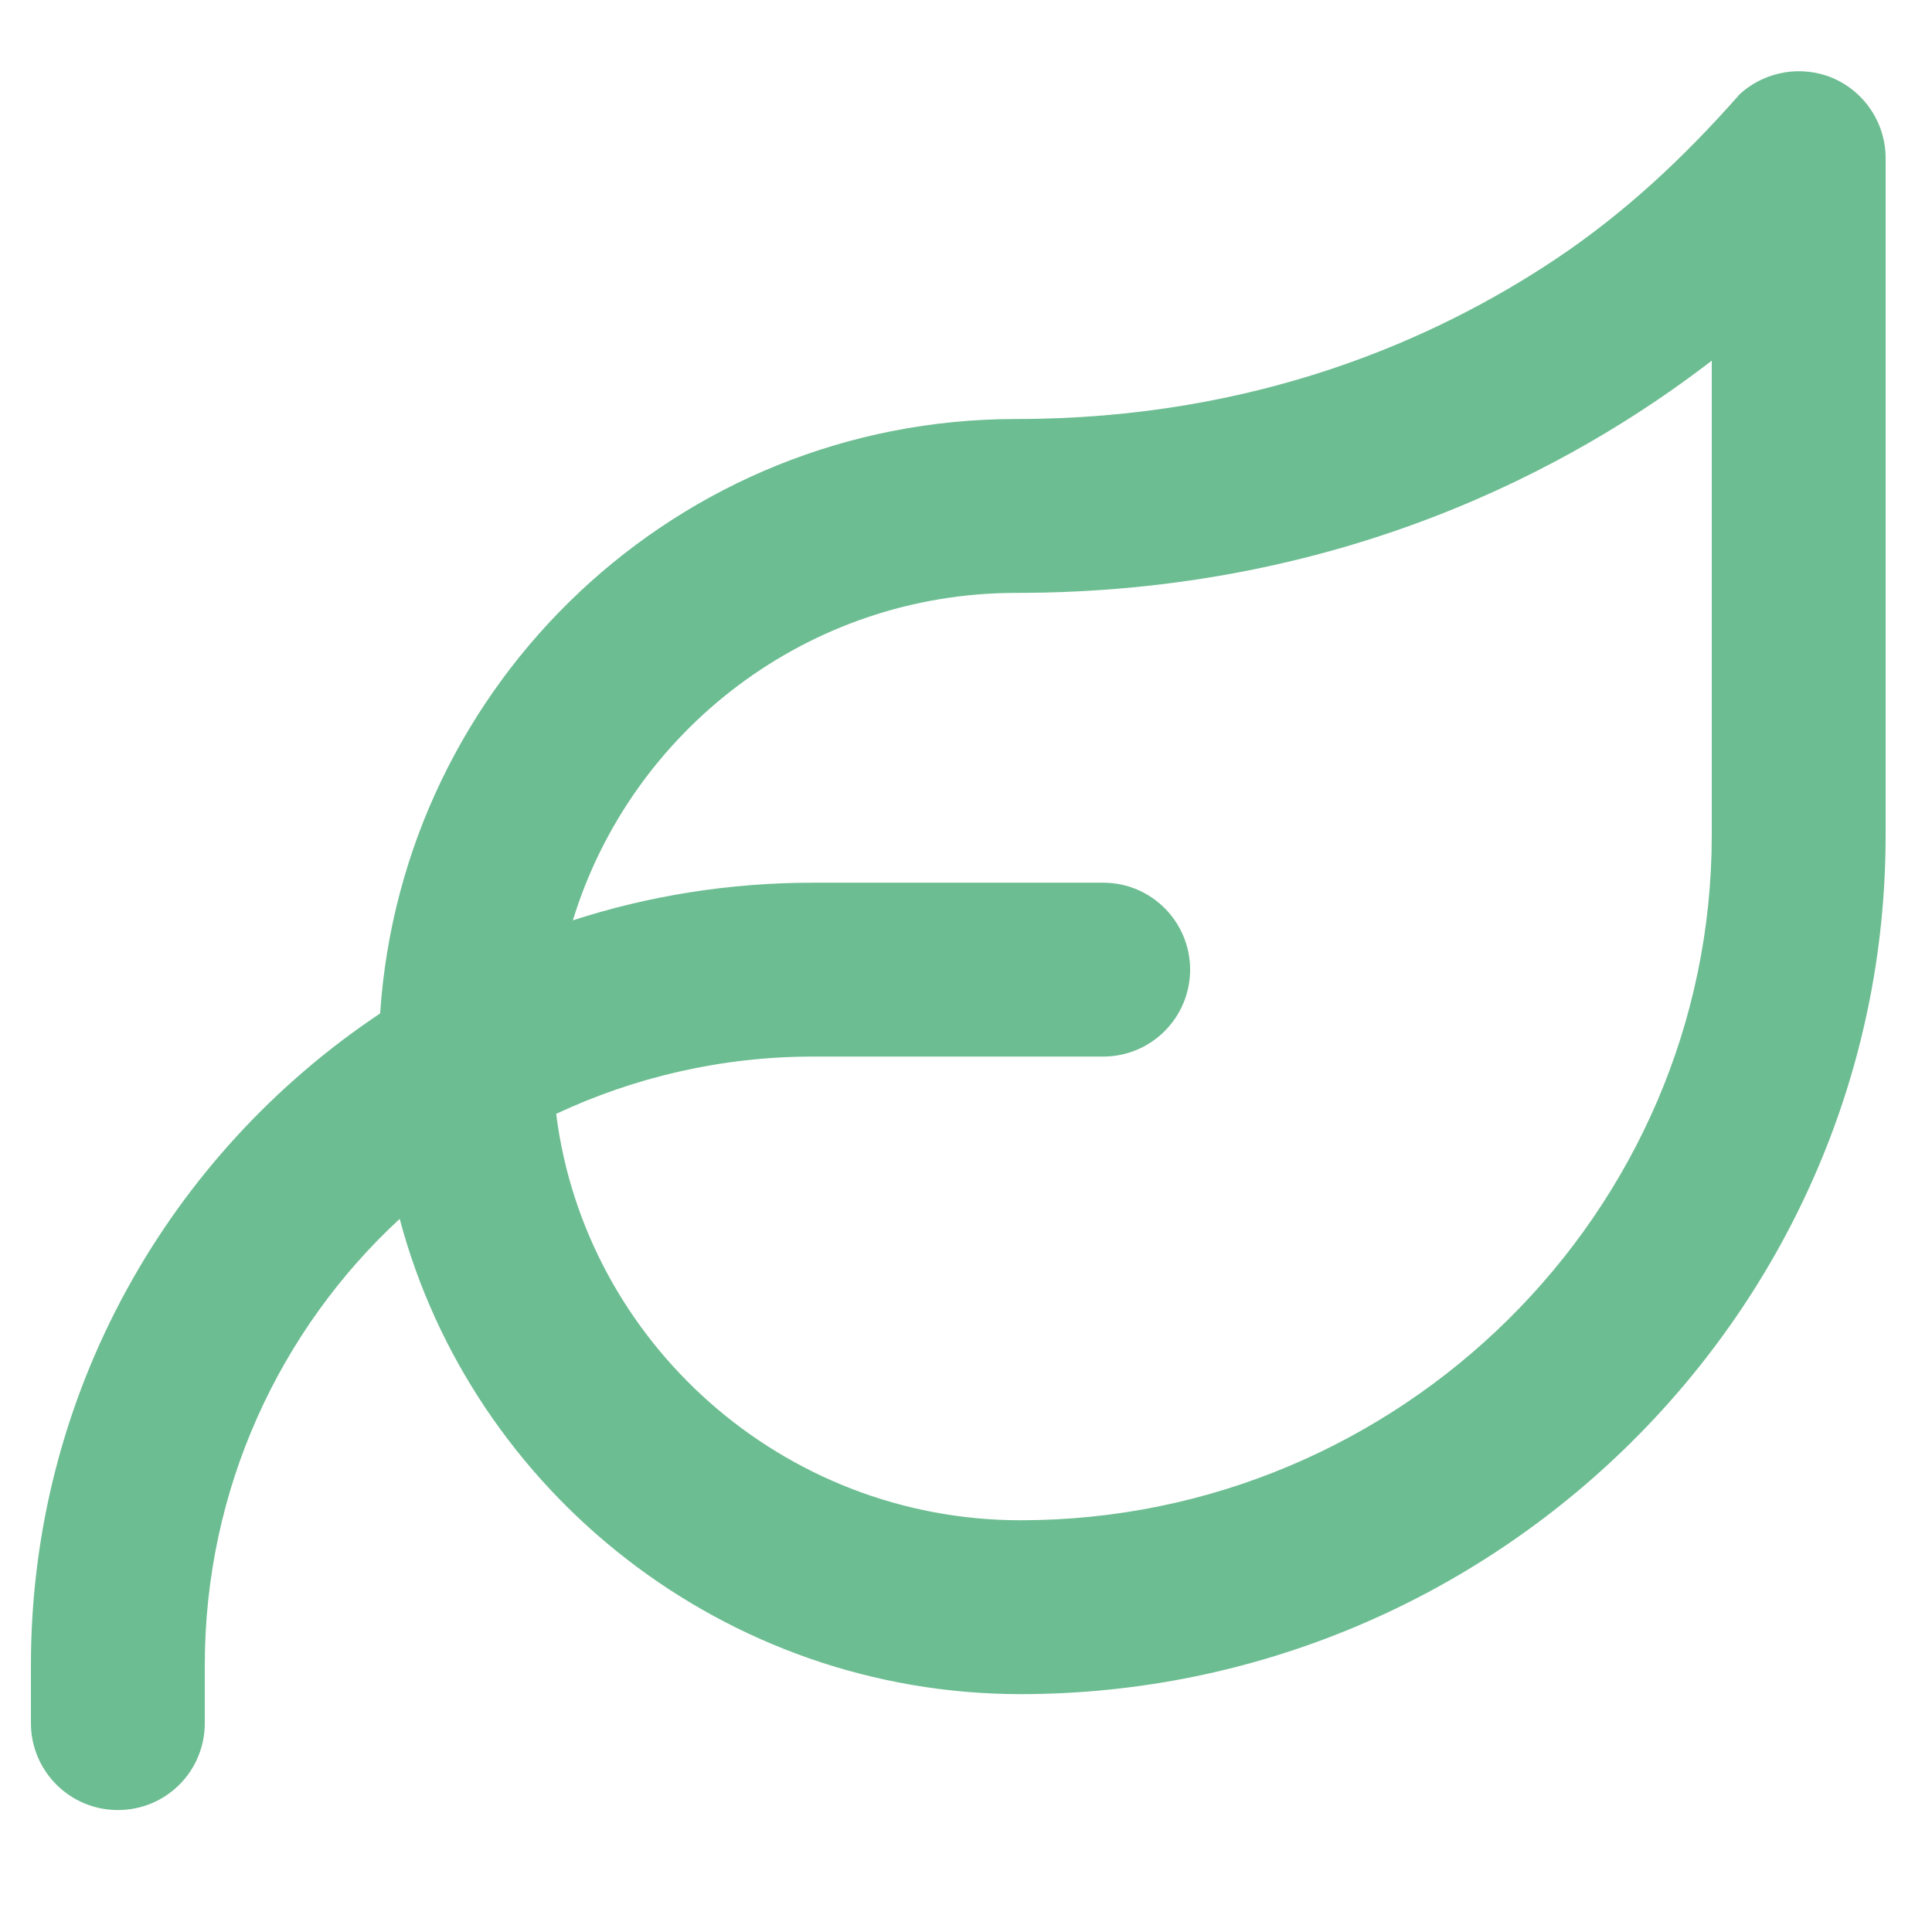<svg width="25" height="25" viewBox="0 0 25 25" fill="none" xmlns="http://www.w3.org/2000/svg">
<g clip-path="url(#clip0_116_5548)">
<path d="M22.493 1.236C22.793 0.95 23.229 0.847 23.632 0.978C24.091 1.133 24.4 1.564 24.4 2.047V10.808C24.4 16.958 19.333 21.922 13.207 21.922C9.386 21.922 6.114 19.316 5.172 15.772C3.621 17.206 2.65 19.264 2.65 21.547V22.297C2.65 22.92 2.149 23.422 1.525 23.422C0.902 23.422 0.4 22.916 0.4 22.297V21.547C0.4 18.027 2.196 14.928 4.919 13.114C5.205 8.816 8.782 5.422 13.15 5.422C16.263 5.422 18.578 4.386 20.121 3.359C21.021 2.759 21.785 2.042 22.497 1.236H22.493ZM22.15 4.667C20.355 6.05 17.35 7.672 13.15 7.672C10.45 7.672 8.163 9.458 7.413 11.909C8.393 11.591 9.438 11.422 10.525 11.422H14.275C14.899 11.422 15.4 11.928 15.4 12.547C15.4 13.166 14.899 13.672 14.275 13.672H10.525C9.335 13.672 8.21 13.939 7.197 14.413C7.568 17.37 10.132 19.672 13.207 19.672C18.114 19.672 22.15 15.692 22.15 10.808V4.667Z" fill="#6DBD92"/>
</g>
<defs>
<clipPath id="clip0_116_5548">
<rect width="24" height="24" fill="white" transform="translate(0.4 0.672)"/>
</clipPath>
</defs>
</svg>
